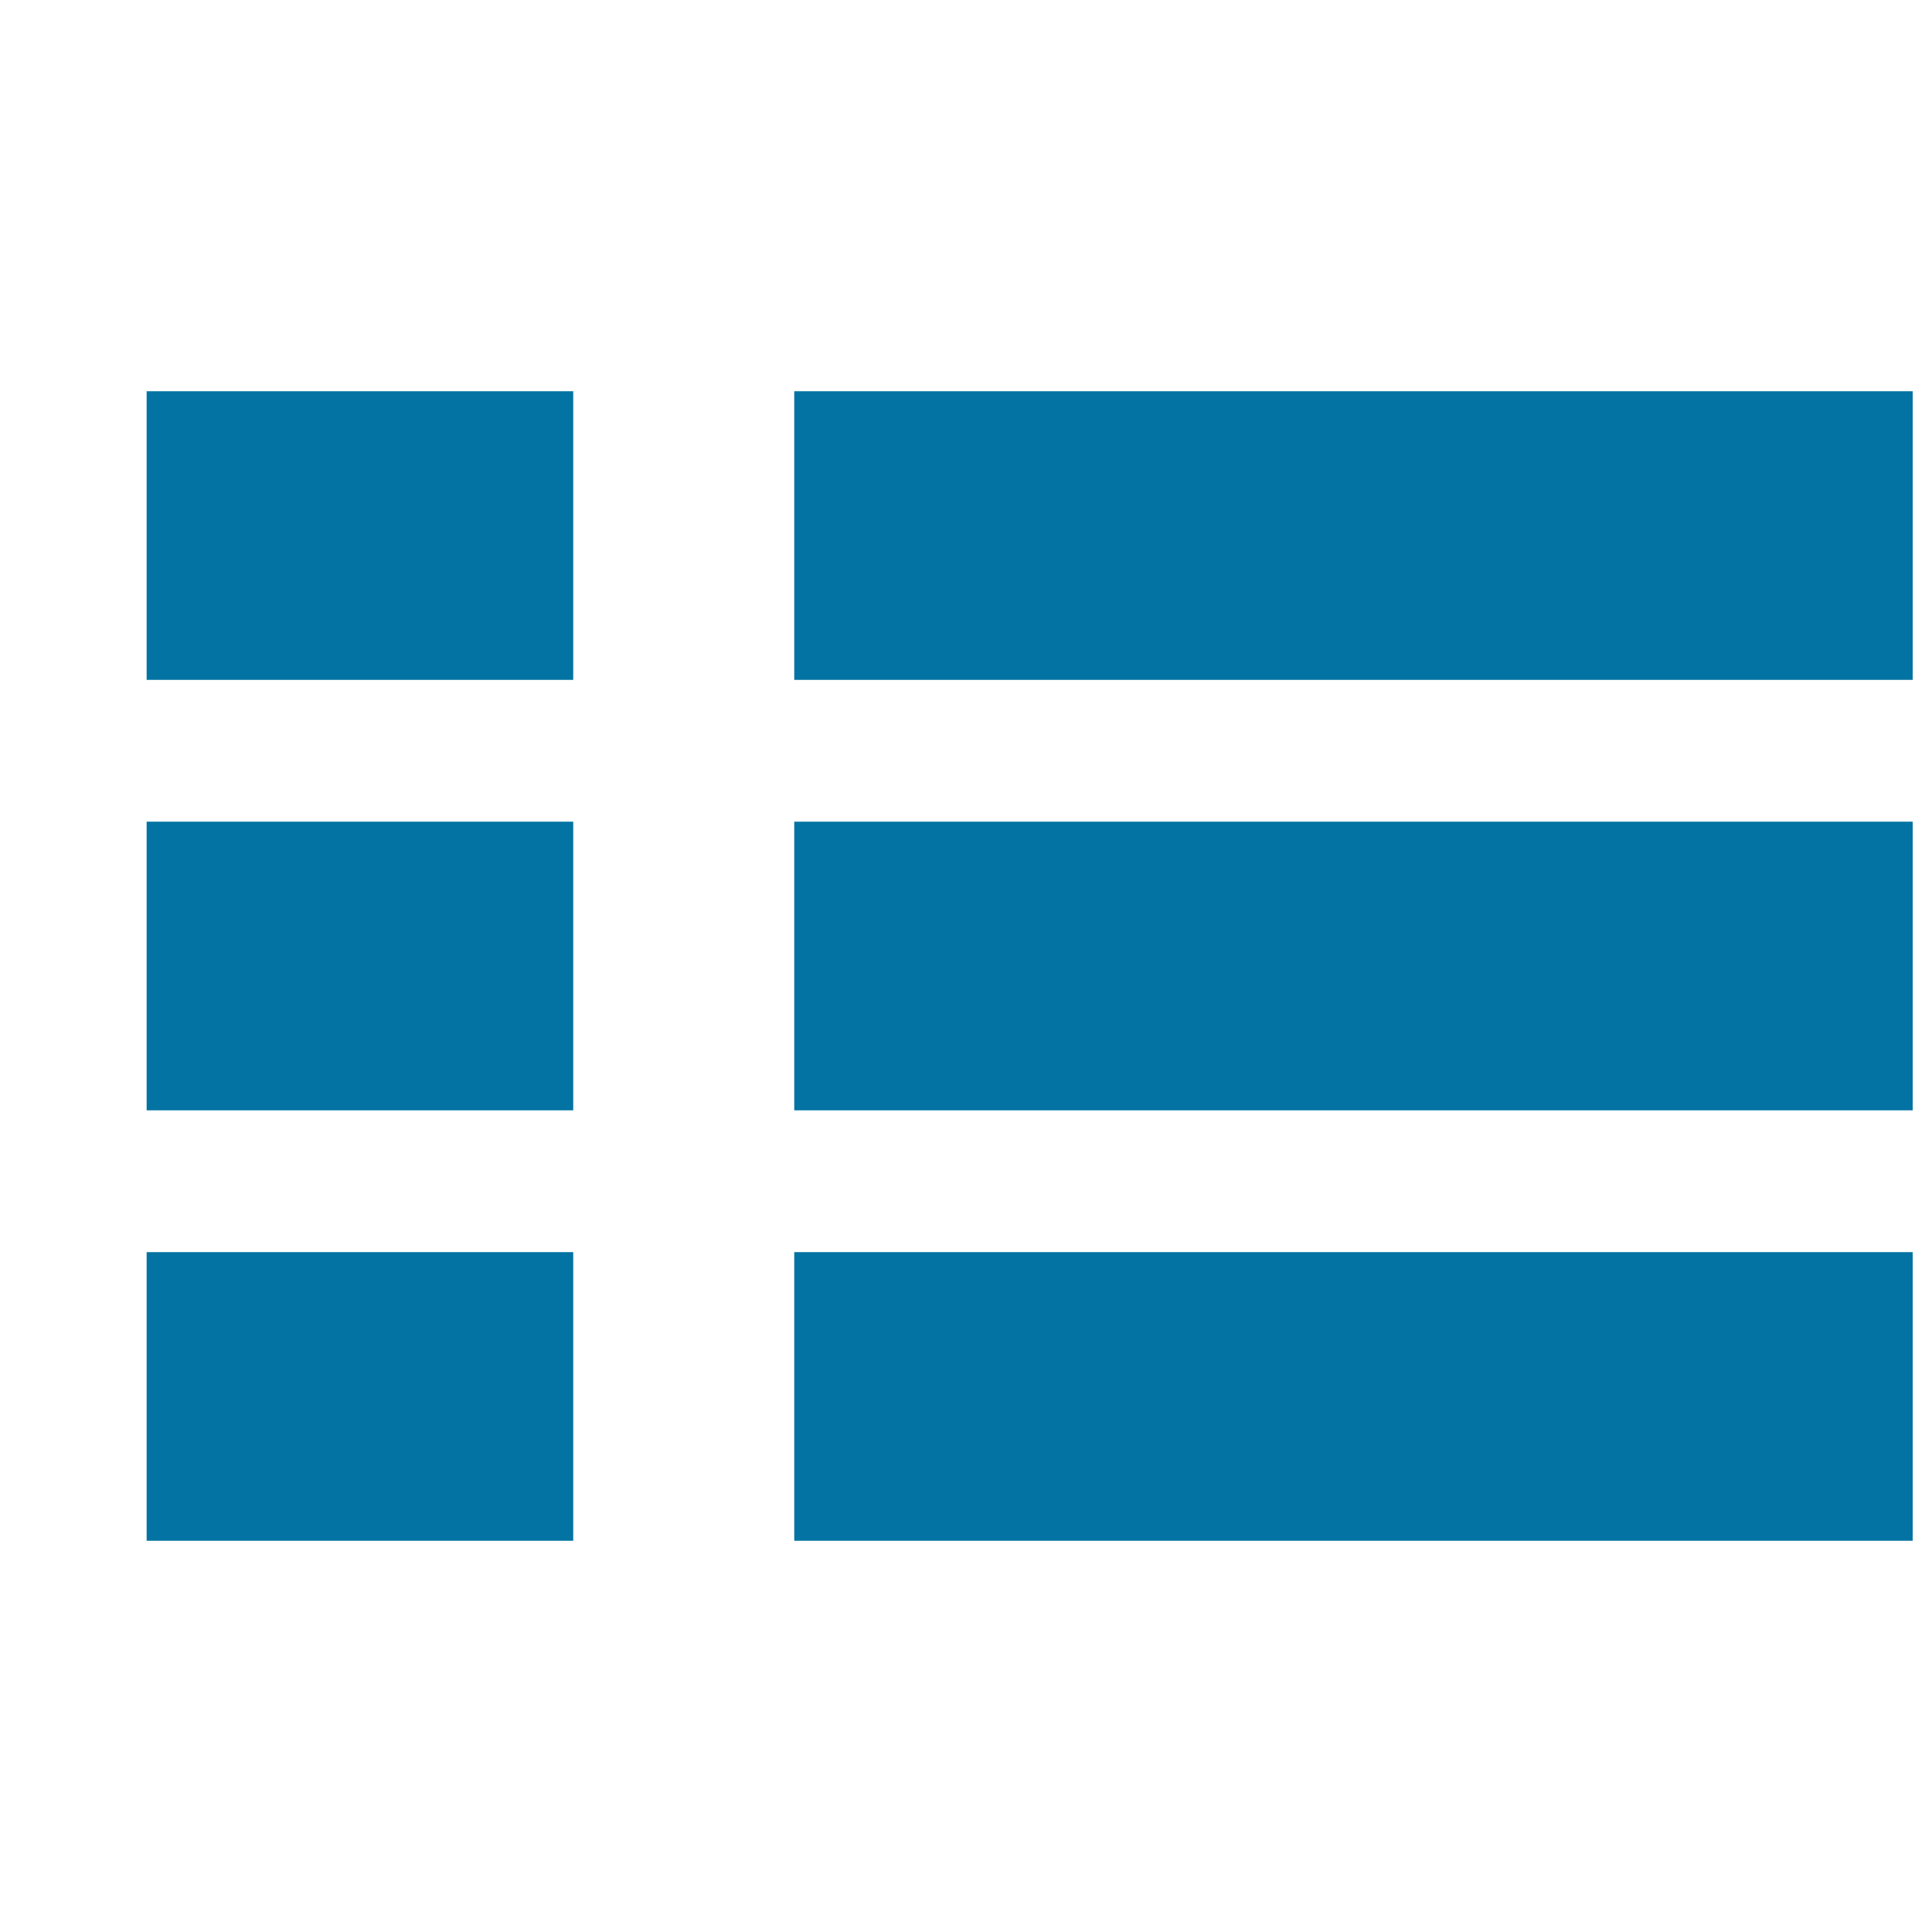 <svg xmlns="http://www.w3.org/2000/svg" viewBox="0 0 1000 1000" style="fill:#0273a2">
<title>More SVG icon</title>
<path d="M10,467"/><path d="M75.9,202.5h220.8v149.4H75.9L75.9,202.5L75.9,202.5z"/><path d="M411.1,202.5H990v149.4H411.1V202.5L411.1,202.5z"/><path d="M411.1,425.3H990v149.4H411.1V425.3z"/><path d="M411.1,648.1H990v149.4H411.1V648.1z"/><path d="M75.9,425.3h220.8v149.4H75.9L75.9,425.3L75.9,425.3z"/><path d="M75.9,648.1h220.8v149.4H75.9L75.9,648.1L75.9,648.1z"/>
</svg>